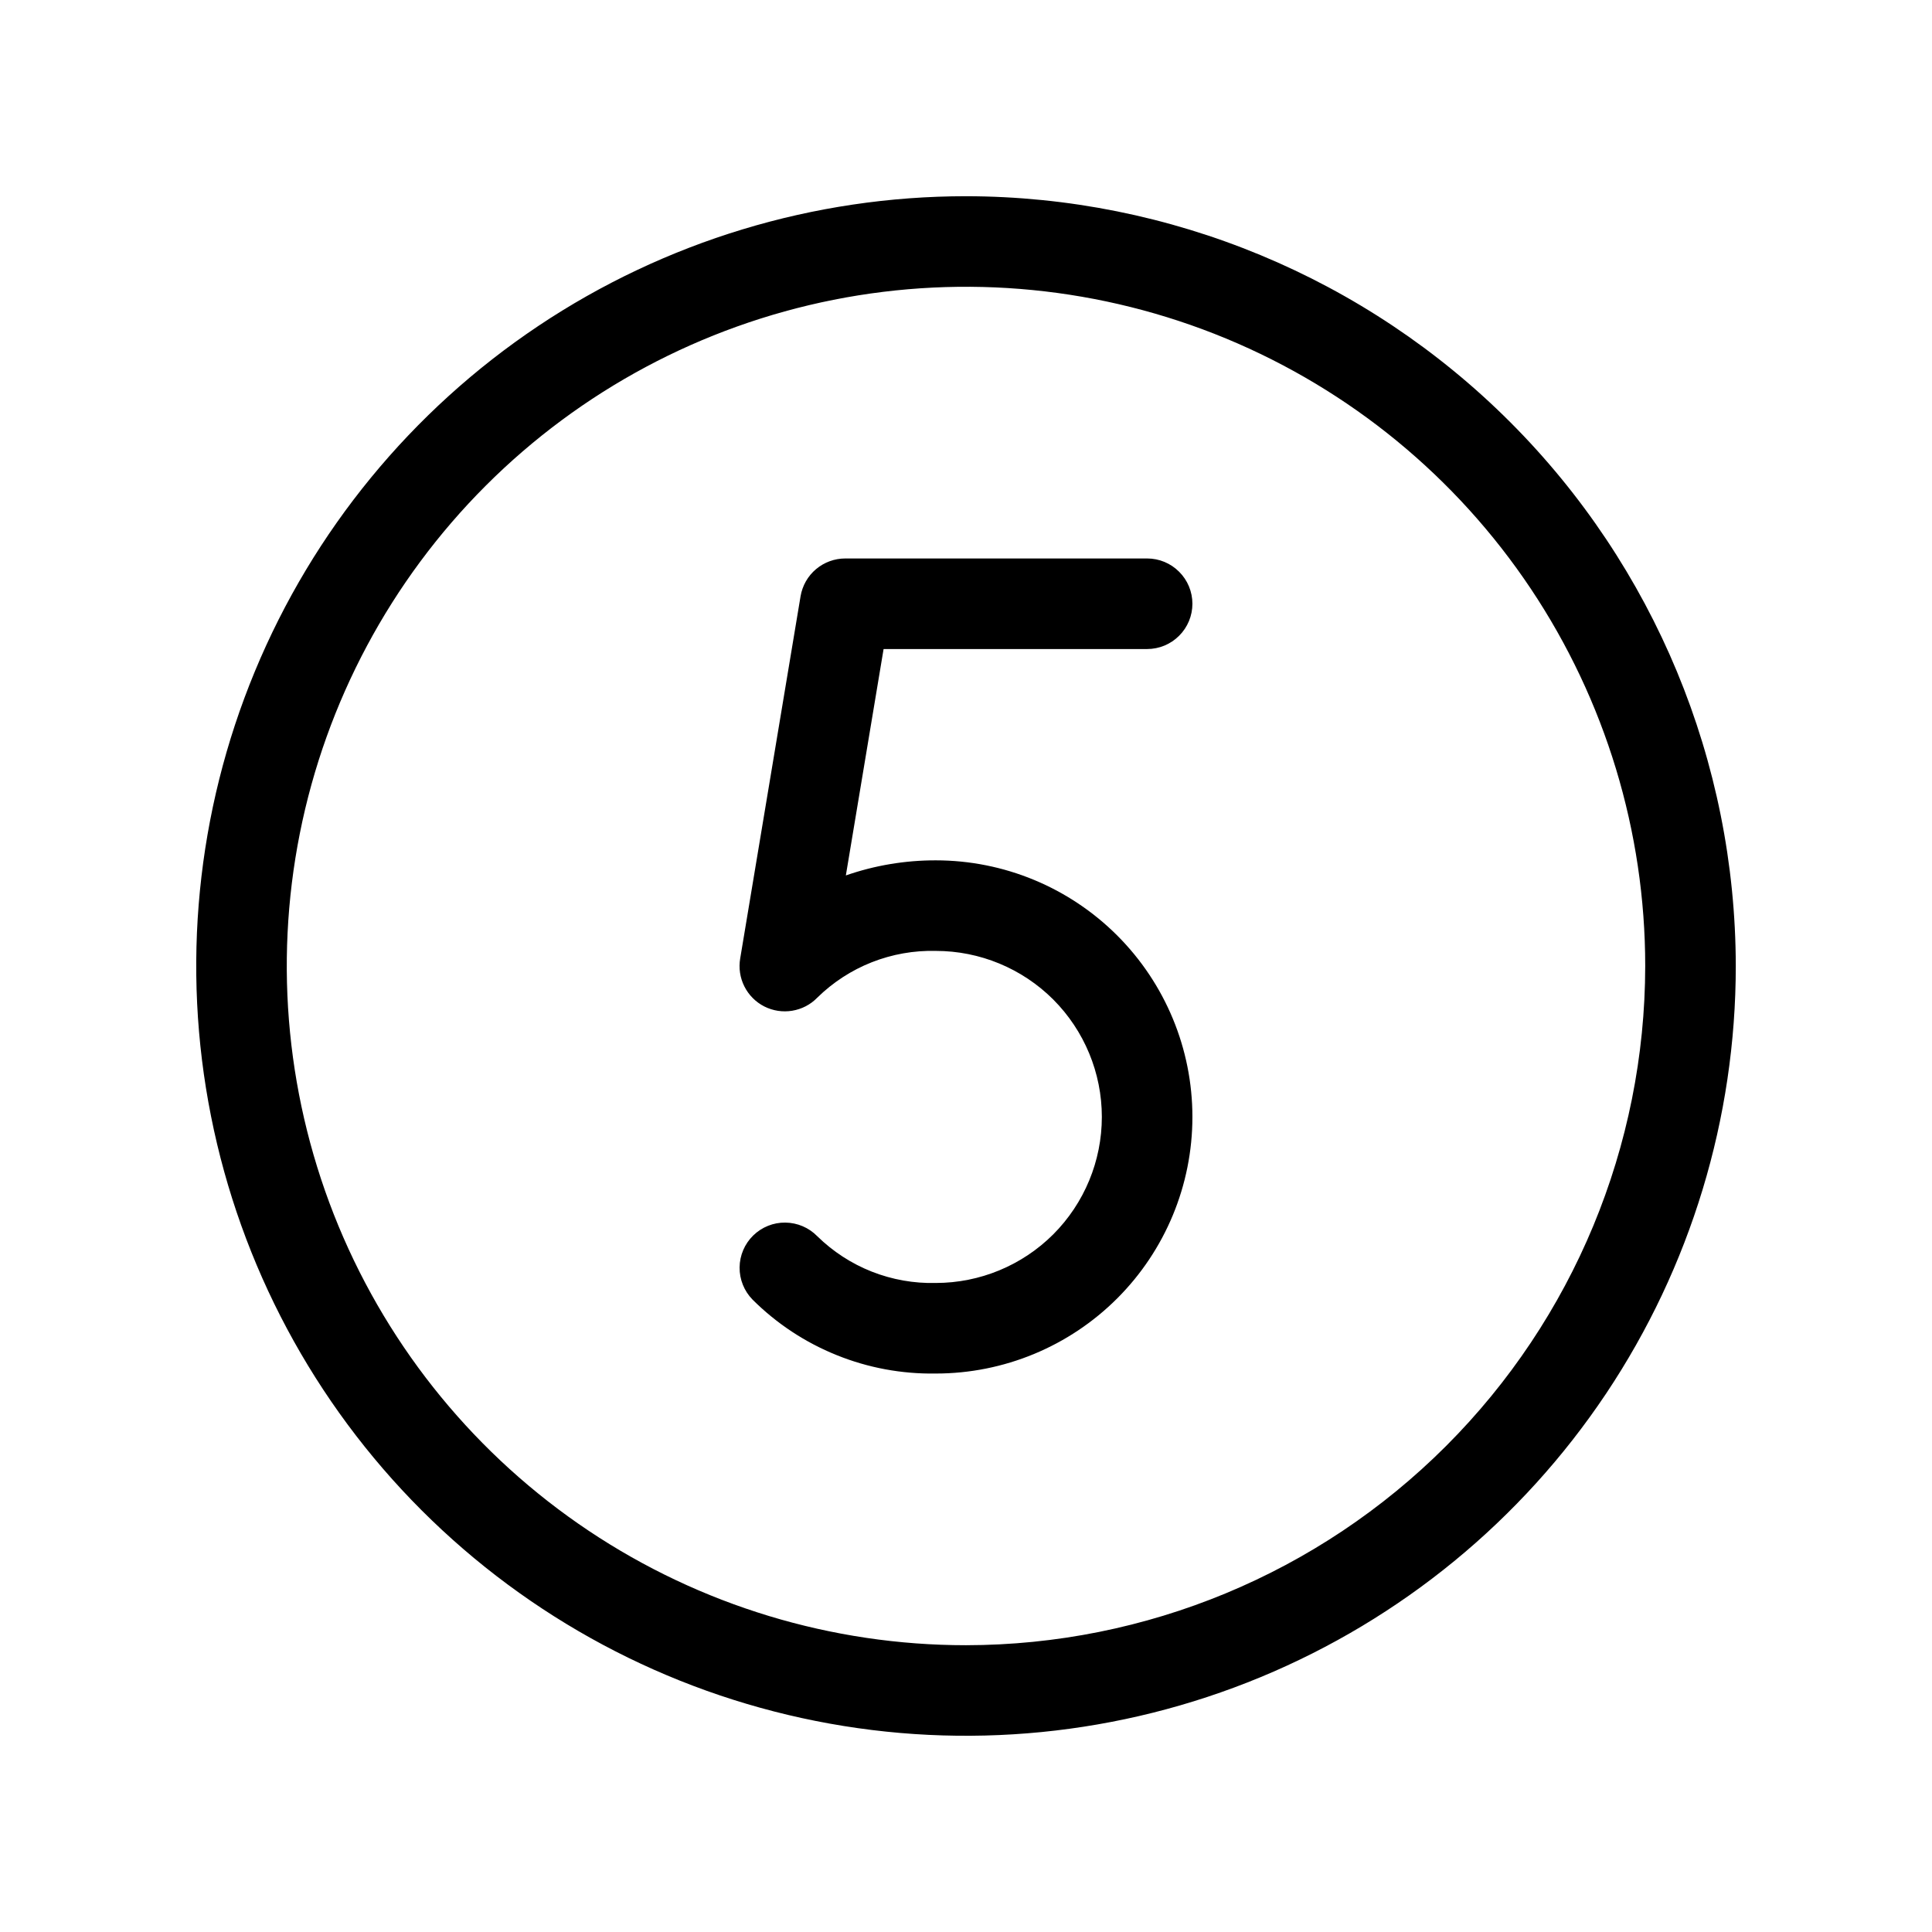 <svg width="32" height="32" viewBox="0 0 32 32" fill="none" xmlns="http://www.w3.org/2000/svg">
<path d="M16 3.25C13.478 3.25 11.013 3.998 8.916 5.399C6.82 6.8 5.186 8.791 4.221 11.121C3.256 13.45 3.003 16.014 3.495 18.487C3.987 20.961 5.201 23.233 6.984 25.016C8.768 26.799 11.039 28.013 13.513 28.505C15.986 28.997 18.549 28.744 20.879 27.779C23.209 26.814 25.2 25.18 26.601 23.084C28.002 20.987 28.75 18.522 28.75 16C28.746 12.62 27.401 9.379 25.011 6.989C22.621 4.599 19.38 3.254 16 3.25ZM16 27.25C13.775 27.25 11.6 26.59 9.75 25.354C7.9 24.118 6.458 22.361 5.606 20.305C4.755 18.25 4.532 15.988 4.966 13.805C5.4 11.623 6.472 9.618 8.045 8.045C9.618 6.472 11.623 5.4 13.805 4.966C15.988 4.532 18.25 4.755 20.305 5.606C22.361 6.458 24.118 7.9 25.354 9.75C26.59 11.6 27.25 13.775 27.25 16C27.247 18.983 26.06 21.842 23.951 23.951C21.842 26.06 18.983 27.247 16 27.25ZM14.635 10.75L14.01 14.5C14.489 14.333 14.993 14.249 15.5 14.25C16.627 14.25 17.708 14.698 18.505 15.495C19.302 16.292 19.75 17.373 19.75 18.5C19.75 19.627 19.302 20.708 18.505 21.505C17.708 22.302 16.627 22.75 15.5 22.75C14.938 22.759 14.379 22.656 13.858 22.445C13.336 22.235 12.862 21.922 12.464 21.525C12.325 21.383 12.248 21.191 12.25 20.992C12.252 20.793 12.333 20.603 12.475 20.464C12.617 20.325 12.809 20.247 13.008 20.25C13.207 20.252 13.397 20.333 13.536 20.475C13.795 20.729 14.102 20.929 14.439 21.062C14.777 21.195 15.137 21.259 15.5 21.25C16.229 21.25 16.929 20.96 17.445 20.445C17.96 19.929 18.25 19.229 18.25 18.5C18.25 17.771 17.96 17.071 17.445 16.555C16.929 16.04 16.229 15.75 15.5 15.75C15.137 15.741 14.777 15.805 14.439 15.938C14.102 16.071 13.795 16.271 13.536 16.525C13.425 16.64 13.279 16.715 13.121 16.741C12.963 16.767 12.802 16.742 12.659 16.67C12.516 16.597 12.401 16.481 12.329 16.338C12.257 16.195 12.233 16.033 12.26 15.875L13.26 9.875C13.29 9.7 13.38 9.541 13.516 9.427C13.651 9.313 13.823 9.25 14 9.25H19C19.199 9.25 19.39 9.329 19.53 9.47C19.671 9.61 19.75 9.801 19.75 10C19.75 10.199 19.671 10.39 19.53 10.53C19.39 10.671 19.199 10.75 19 10.75H14.635Z" fill="black"/>
</svg>
